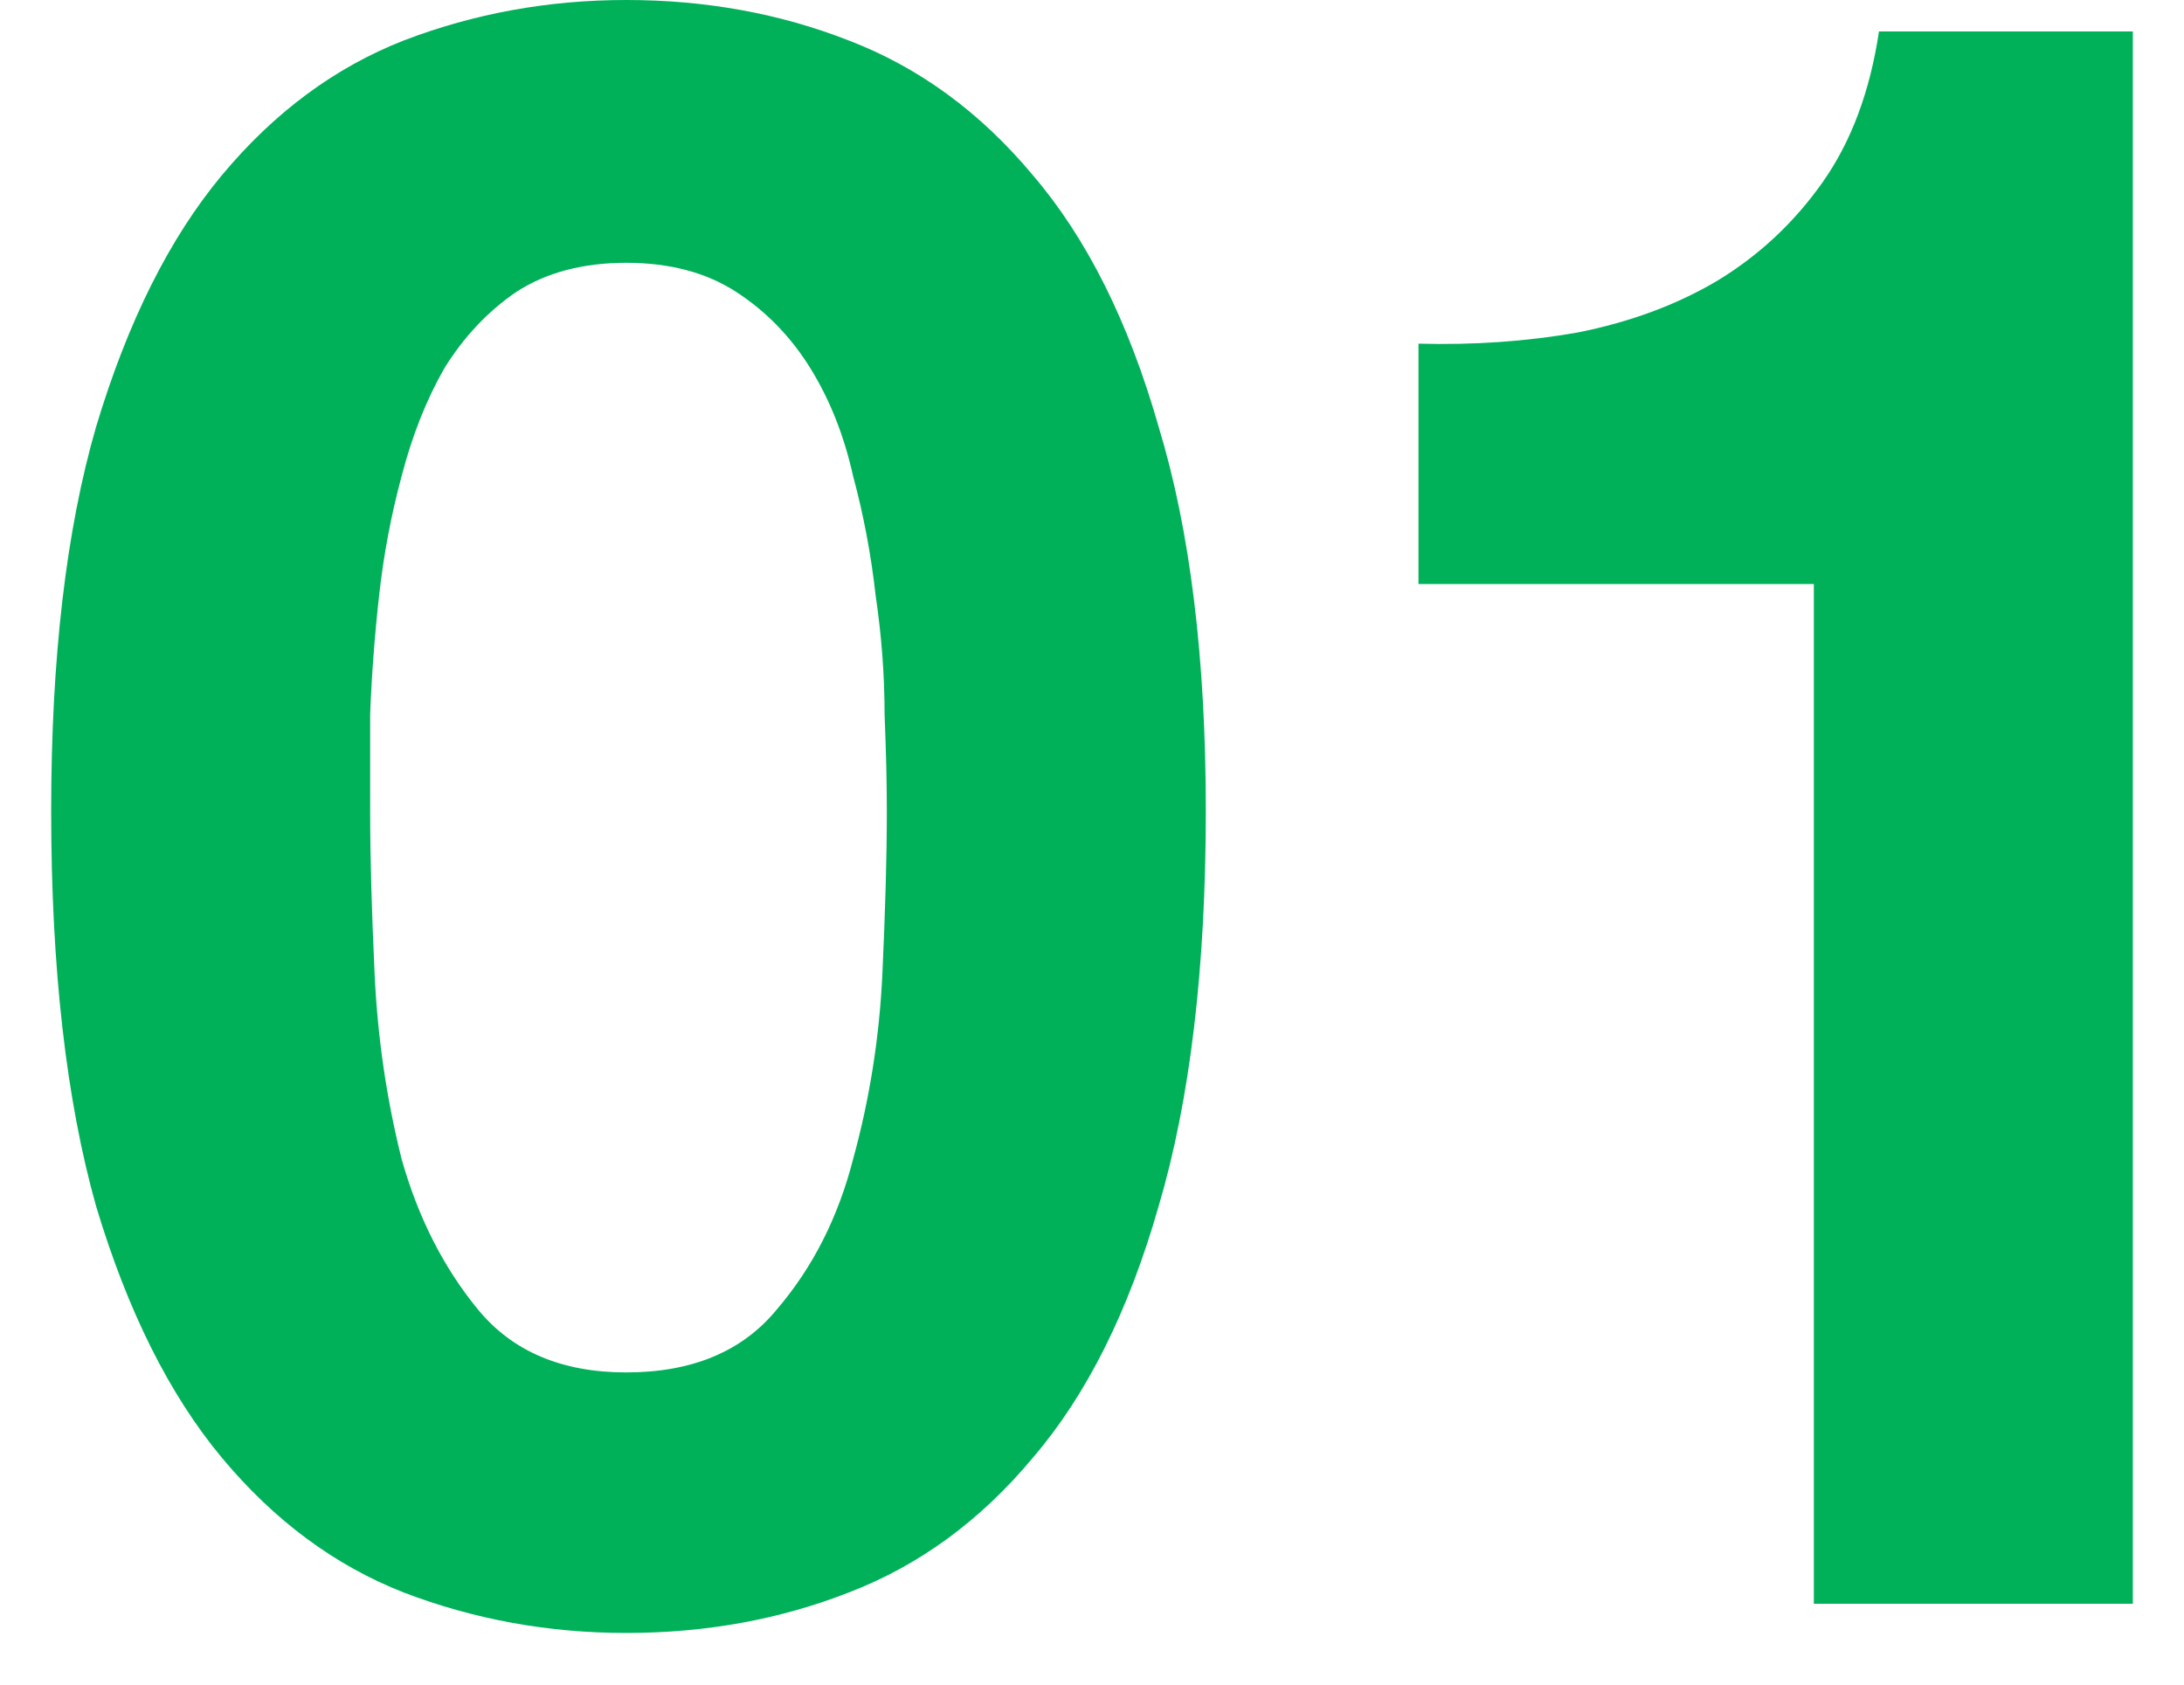 <svg width="35" height="27" viewBox="0 0 35 27" fill="none" xmlns="http://www.w3.org/2000/svg">
<path d="M34.18 25.704H29.068V9.36H22.732V5.508C23.62 5.532 24.472 5.472 25.288 5.328C26.128 5.16 26.872 4.884 27.52 4.5C28.192 4.092 28.756 3.564 29.212 2.916C29.668 2.268 29.968 1.464 30.112 0.504H34.18V25.704Z" fill="#00B15A"/>
<path d="M5.932 12.996C5.932 13.716 5.956 14.592 6.004 15.624C6.052 16.632 6.196 17.616 6.436 18.576C6.7 19.512 7.108 20.316 7.66 20.988C8.212 21.66 9.004 21.996 10.036 21.996C11.092 21.996 11.896 21.66 12.448 20.988C13.024 20.316 13.432 19.512 13.672 18.576C13.936 17.616 14.092 16.632 14.14 15.624C14.188 14.592 14.212 13.716 14.212 12.996C14.212 12.564 14.2 12.048 14.176 11.448C14.176 10.824 14.128 10.188 14.032 9.54C13.96 8.892 13.84 8.256 13.672 7.632C13.528 6.984 13.3 6.408 12.988 5.904C12.676 5.4 12.28 4.992 11.8 4.68C11.32 4.368 10.732 4.212 10.036 4.212C9.34 4.212 8.752 4.368 8.272 4.68C7.816 4.992 7.432 5.4 7.12 5.904C6.832 6.408 6.604 6.984 6.436 7.632C6.268 8.256 6.148 8.892 6.076 9.54C6.004 10.188 5.956 10.824 5.932 11.448C5.932 12.048 5.932 12.564 5.932 12.996ZM0.82 12.996C0.82 10.548 1.06 8.496 1.54 6.84C2.044 5.16 2.716 3.816 3.556 2.808C4.396 1.8 5.368 1.08 6.472 0.648C7.6 0.216 8.788 0 10.036 0C11.308 0 12.496 0.216 13.6 0.648C14.728 1.08 15.712 1.8 16.552 2.808C17.416 3.816 18.088 5.16 18.568 6.84C19.072 8.496 19.324 10.548 19.324 12.996C19.324 15.516 19.072 17.628 18.568 19.332C18.088 21.012 17.416 22.356 16.552 23.364C15.712 24.372 14.728 25.092 13.6 25.524C12.496 25.956 11.308 26.172 10.036 26.172C8.788 26.172 7.6 25.956 6.472 25.524C5.368 25.092 4.396 24.372 3.556 23.364C2.716 22.356 2.044 21.012 1.54 19.332C1.06 17.628 0.82 15.516 0.82 12.996Z" fill="#00B15A"/>
</svg>
